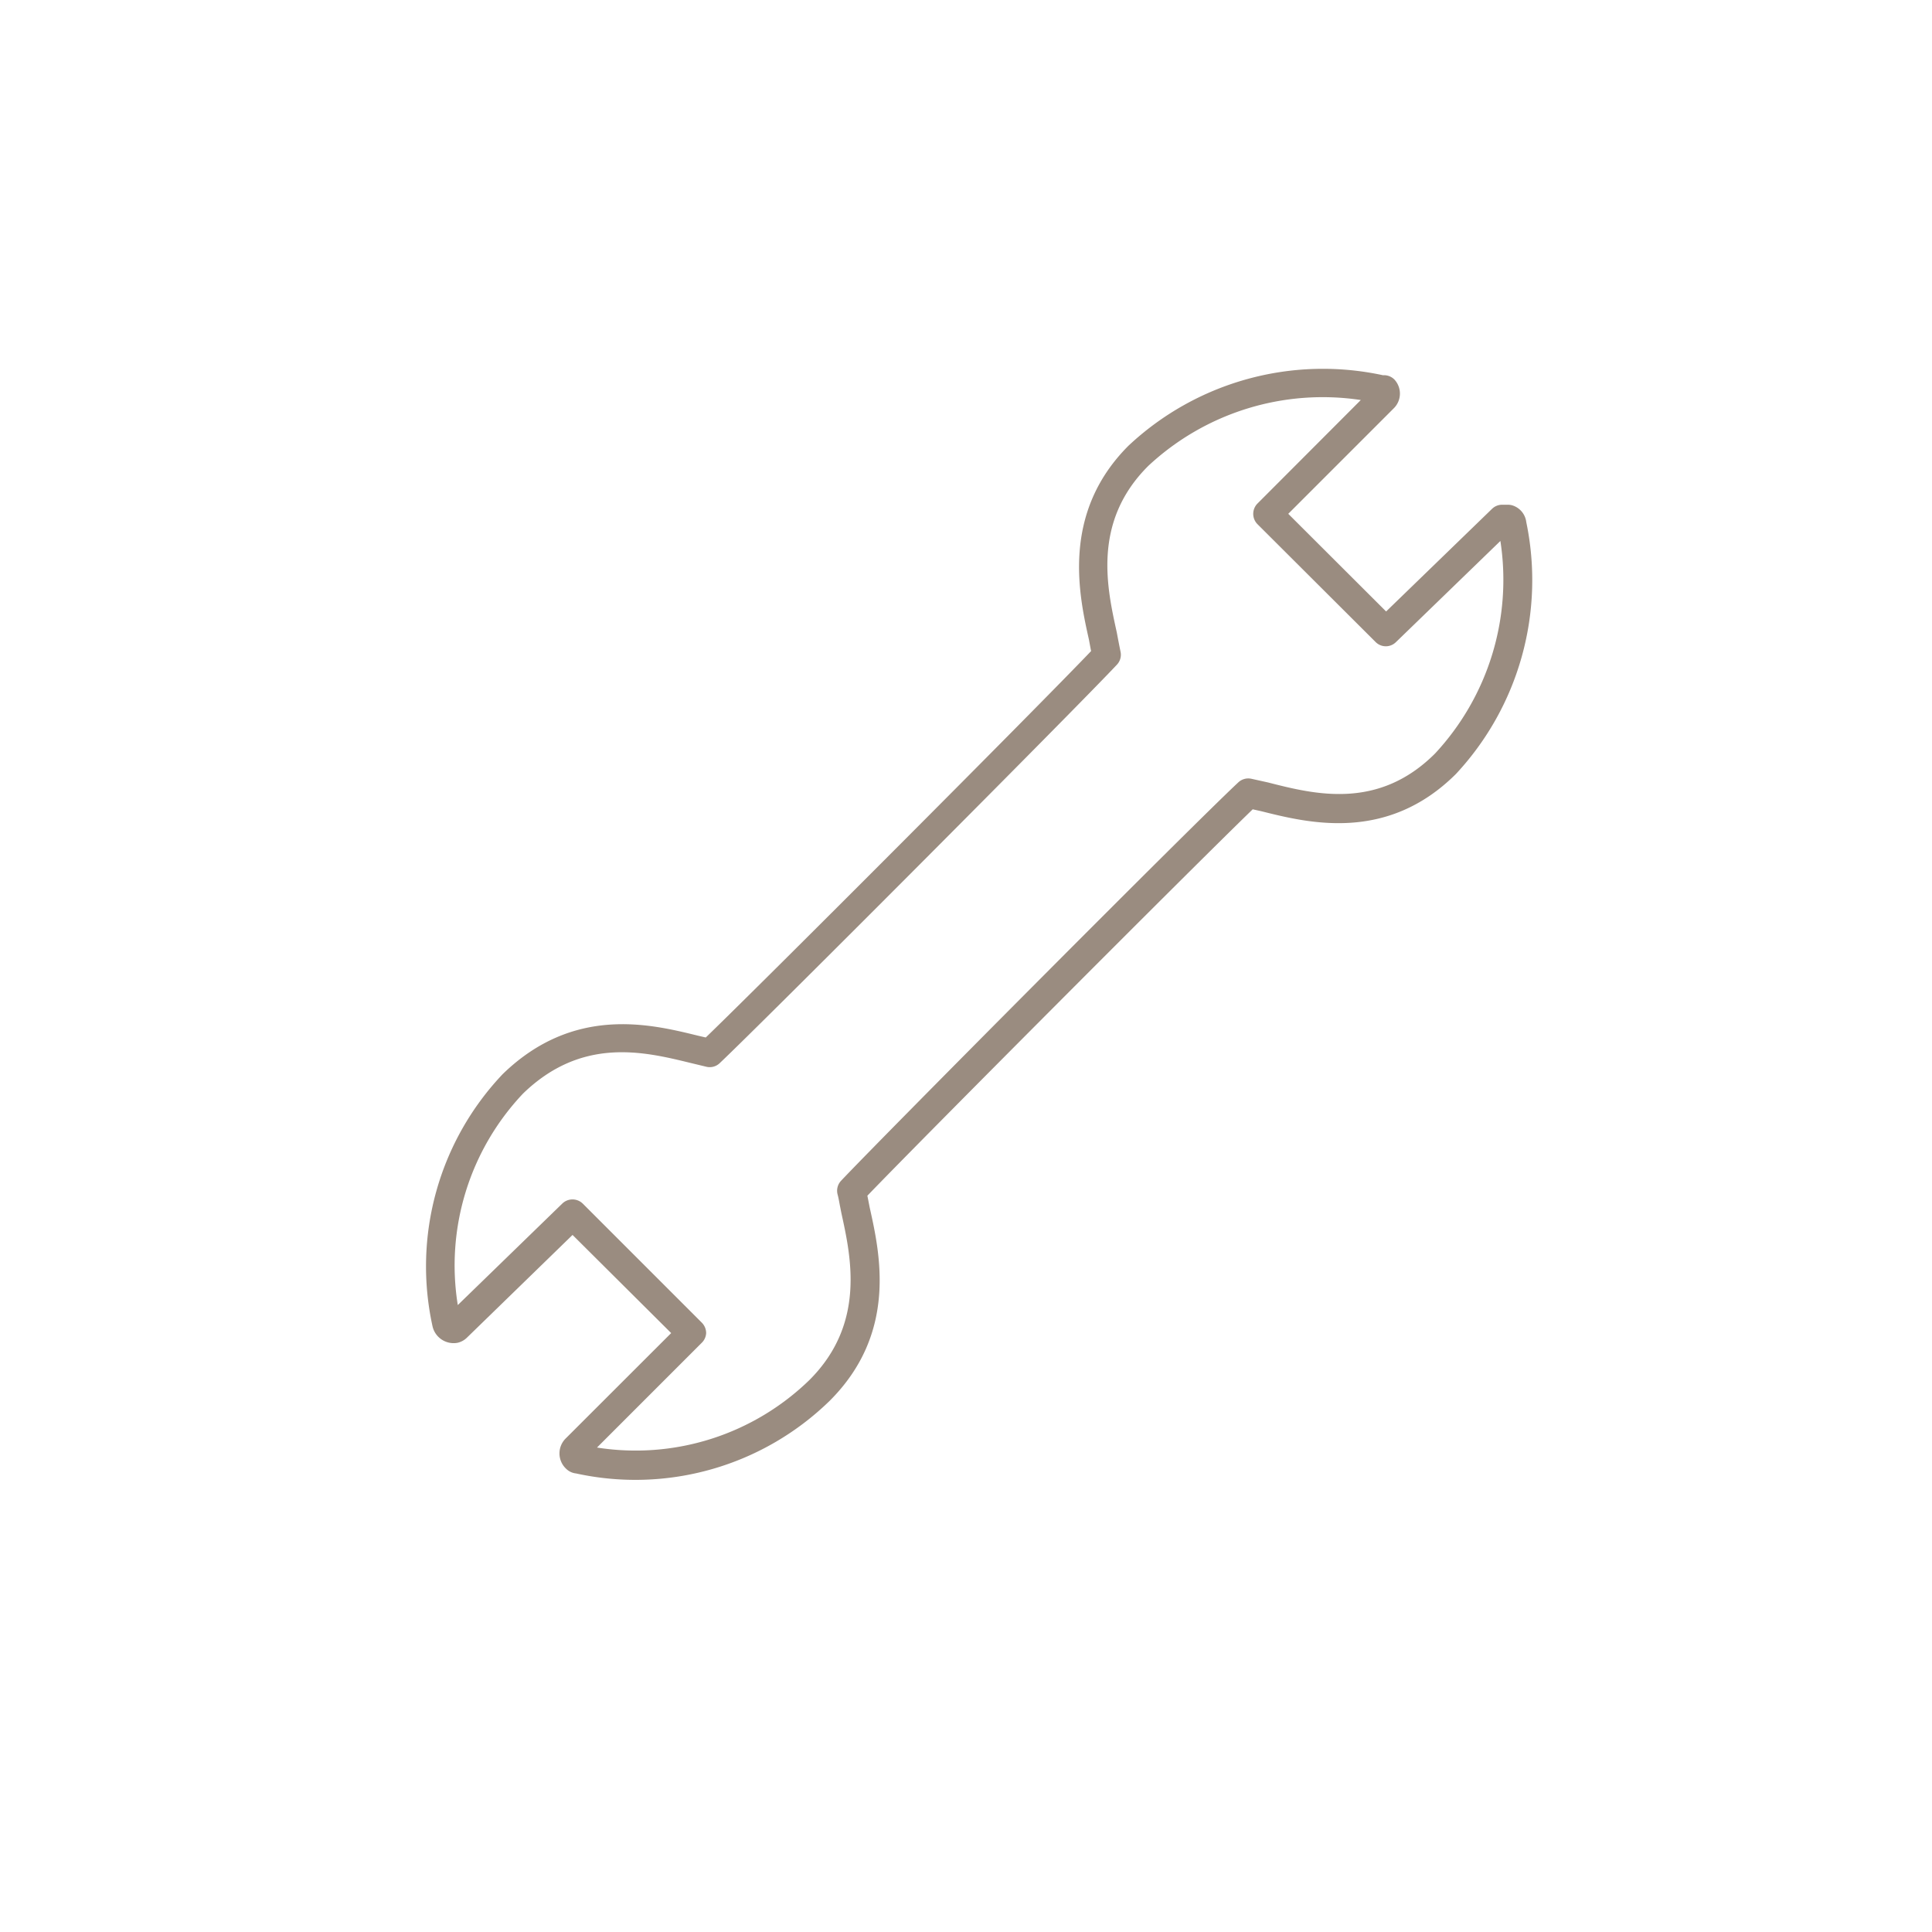<svg id="Ebene_1" data-name="Ebene 1" xmlns="http://www.w3.org/2000/svg" viewBox="0 0 200 200"><defs><style>.cls-1{fill:#9a8c80;}</style></defs><path class="cls-1" d="M158,54.05a2.07,2.07,0,0,0-1.46-1.74,1.61,1.61,0,0,0-.44-.06h-.64a1.5,1.5,0,0,0-1,.42L143.49,63.3,133.36,53.19l10.91-10.91a2.14,2.14,0,0,0,.07-3s0,0,0,0a1.52,1.52,0,0,0-1.06-.44h-.13a29.43,29.43,0,0,0-26.33,7.3c-7,7-5.12,15.5-4.09,20.09.07.37.14.78.22,1.17-5.73,6-33.94,34.26-39.89,40l-.9-.21c-4.78-1.17-12.77-3.14-20.12,4a28.92,28.92,0,0,0-7.26,26.13,2.24,2.24,0,0,0,2.56,1.69,2,2,0,0,0,1-.54l10.93-10.63L69.48,138,58.56,148.91a2.18,2.18,0,0,0,.07,3.16,1.71,1.71,0,0,0,1,.46A28.79,28.79,0,0,0,85.9,145c7-7,5.21-15.17,4.13-20l-.15-.77-.09-.45c5.66-5.89,33.68-34,39.89-40l.9.2c4.87,1.22,13,3.25,20.14-3.86A29.45,29.45,0,0,0,158,54.05ZM148.56,78c-5.88,5.88-12.45,4.24-17.29,3l-1.72-.38a1.51,1.51,0,0,0-1.36.37c-5,4.67-36.94,36.8-41.13,41.25a1.51,1.51,0,0,0-.35,1.42c.08.29.15.67.22,1.06l.17.86c1,4.56,2.52,11.45-3.3,17.27a25.8,25.8,0,0,1-22,7l10.84-10.84A1.5,1.5,0,0,0,73.1,138a1.54,1.54,0,0,0-.44-1.07L60.32,124.59a1.52,1.52,0,0,0-2.11,0L47.39,135.1a25.89,25.89,0,0,1,6.75-21.89c6.1-5.92,12.56-4.34,17.28-3.19l1.7.41a1.49,1.49,0,0,0,1.38-.37c4.68-4.43,36.58-36.42,41.12-41.25a1.5,1.5,0,0,0,.38-1.34c-.11-.52-.25-1.25-.39-2-1-4.55-2.58-11.43,3.26-17.24a26.47,26.47,0,0,1,22-6.82L130.17,52.13a1.52,1.52,0,0,0,0,2.13l12.24,12.21a1.49,1.49,0,0,0,2.1,0L155.32,56A26.41,26.41,0,0,1,148.56,78Z"/></svg>